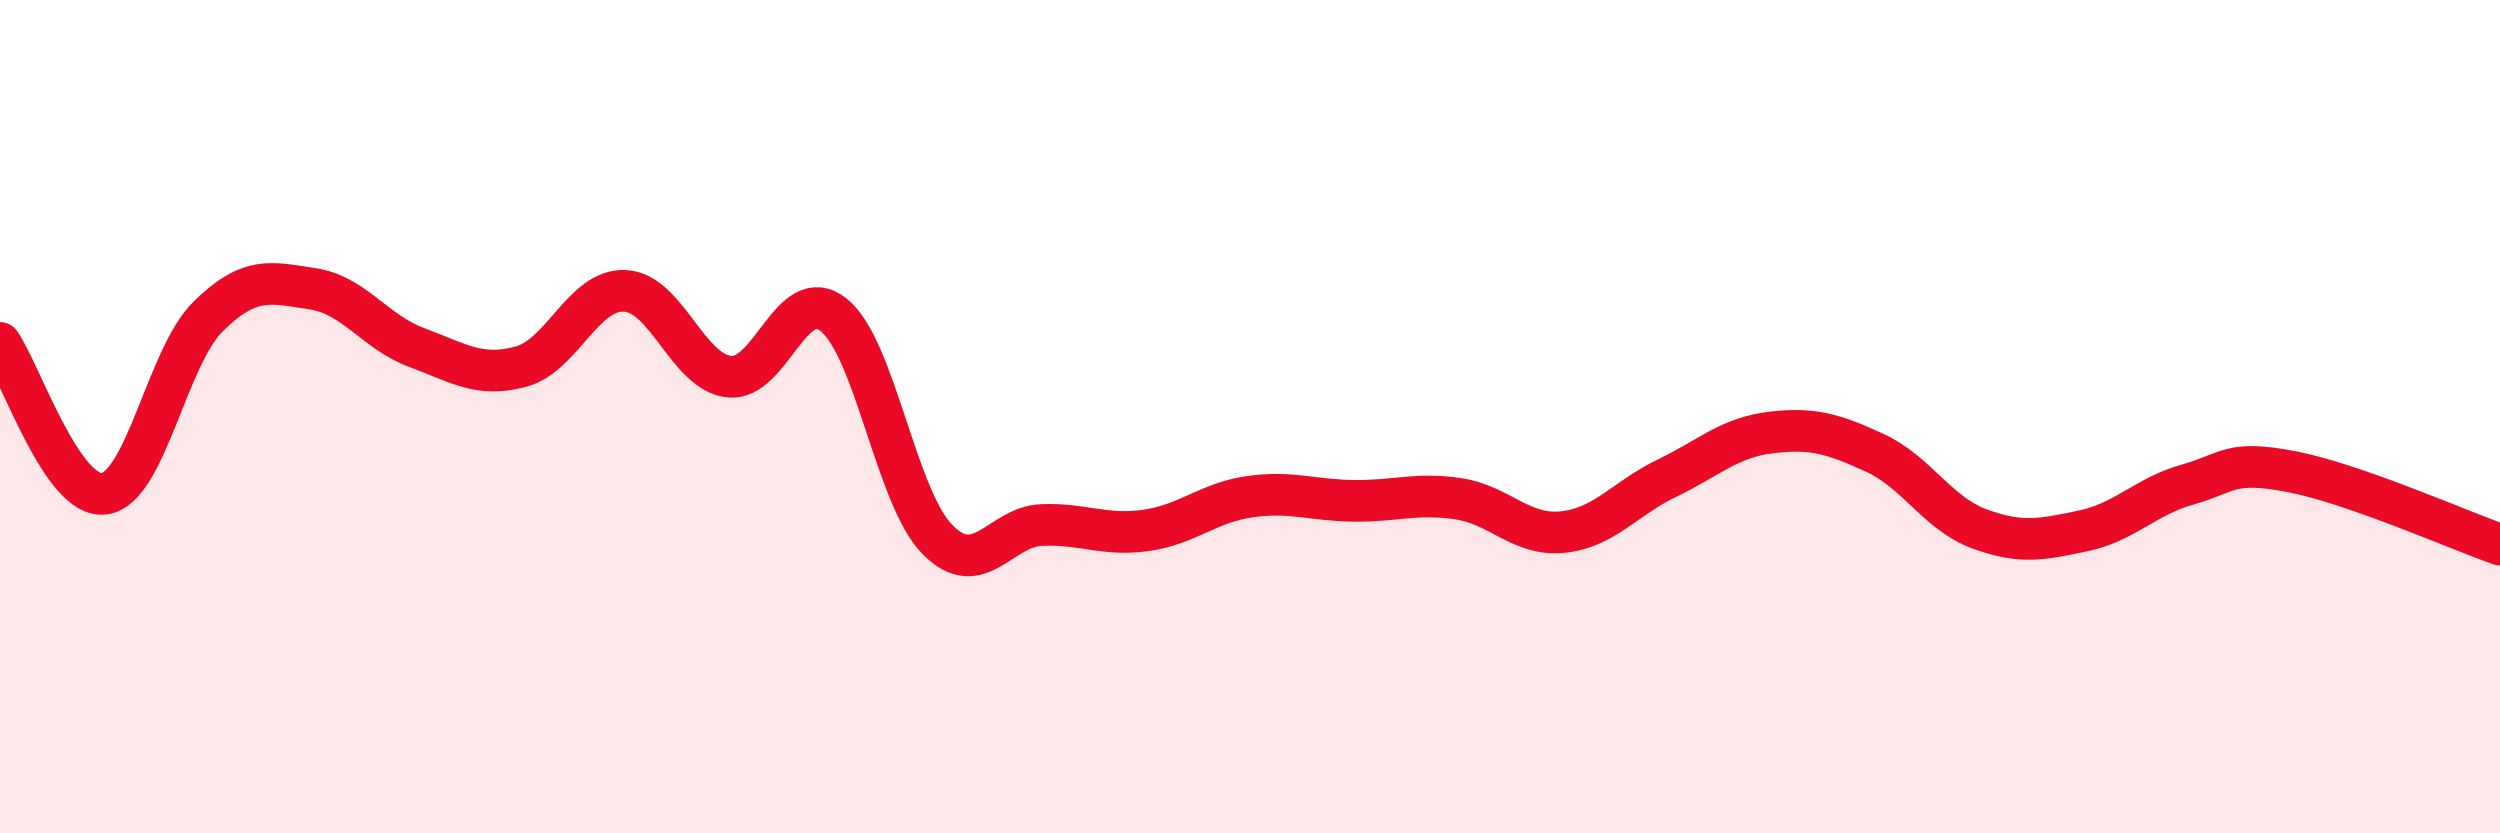 
    <svg width="60" height="20" viewBox="0 0 60 20" xmlns="http://www.w3.org/2000/svg">
      <path
        d="M 0,8.23 C 0.5,8.95 1.5,11.98 2.5,11.85 C 3.5,11.72 4,8.57 5,7.59 C 6,6.61 6.5,6.78 7.5,6.93 C 8.5,7.08 9,7.97 10,8.34 C 11,8.71 11.5,9.07 12.5,8.8 C 13.5,8.53 14,6.93 15,6.98 C 16,7.03 16.5,8.93 17.5,9.04 C 18.5,9.15 19,6.77 20,7.55 C 21,8.33 21.5,11.94 22.5,12.95 C 23.5,13.96 24,12.64 25,12.6 C 26,12.56 26.5,12.87 27.5,12.73 C 28.5,12.59 29,12.06 30,11.92 C 31,11.78 31.5,12.01 32.5,12.02 C 33.5,12.03 34,11.82 35,11.97 C 36,12.12 36.5,12.87 37.5,12.77 C 38.5,12.67 39,11.96 40,11.48 C 41,11 41.5,10.5 42.5,10.38 C 43.5,10.26 44,10.41 45,10.87 C 46,11.33 46.5,12.32 47.5,12.69 C 48.5,13.06 49,12.95 50,12.74 C 51,12.53 51.5,11.91 52.5,11.63 C 53.5,11.35 53.5,11.03 55,11.32 C 56.5,11.61 59,12.72 60,13.07L60 20L0 20Z"
        fill="#EB0A25"
        opacity="0.1"
        stroke-linecap="round"
        stroke-linejoin="round"
      />
      <path
        d="M 0,8.23 C 0.5,8.95 1.5,11.98 2.5,11.85 C 3.5,11.72 4,8.57 5,7.59 C 6,6.61 6.5,6.78 7.5,6.93 C 8.5,7.08 9,7.97 10,8.34 C 11,8.71 11.5,9.07 12.5,8.8 C 13.5,8.53 14,6.93 15,6.98 C 16,7.03 16.5,8.93 17.5,9.04 C 18.5,9.15 19,6.77 20,7.55 C 21,8.33 21.5,11.94 22.5,12.95 C 23.5,13.96 24,12.64 25,12.6 C 26,12.56 26.5,12.87 27.5,12.73 C 28.5,12.59 29,12.06 30,11.92 C 31,11.78 31.5,12.01 32.5,12.02 C 33.5,12.03 34,11.82 35,11.97 C 36,12.12 36.5,12.87 37.5,12.77 C 38.5,12.67 39,11.96 40,11.48 C 41,11 41.5,10.5 42.5,10.38 C 43.5,10.26 44,10.41 45,10.87 C 46,11.33 46.5,12.32 47.5,12.69 C 48.5,13.06 49,12.95 50,12.74 C 51,12.53 51.5,11.91 52.5,11.63 C 53.5,11.35 53.5,11.03 55,11.32 C 56.5,11.61 59,12.72 60,13.07"
        stroke="#EB0A25"
        stroke-width="1"
        fill="none"
        stroke-linecap="round"
        stroke-linejoin="round"
      />
    </svg>
  